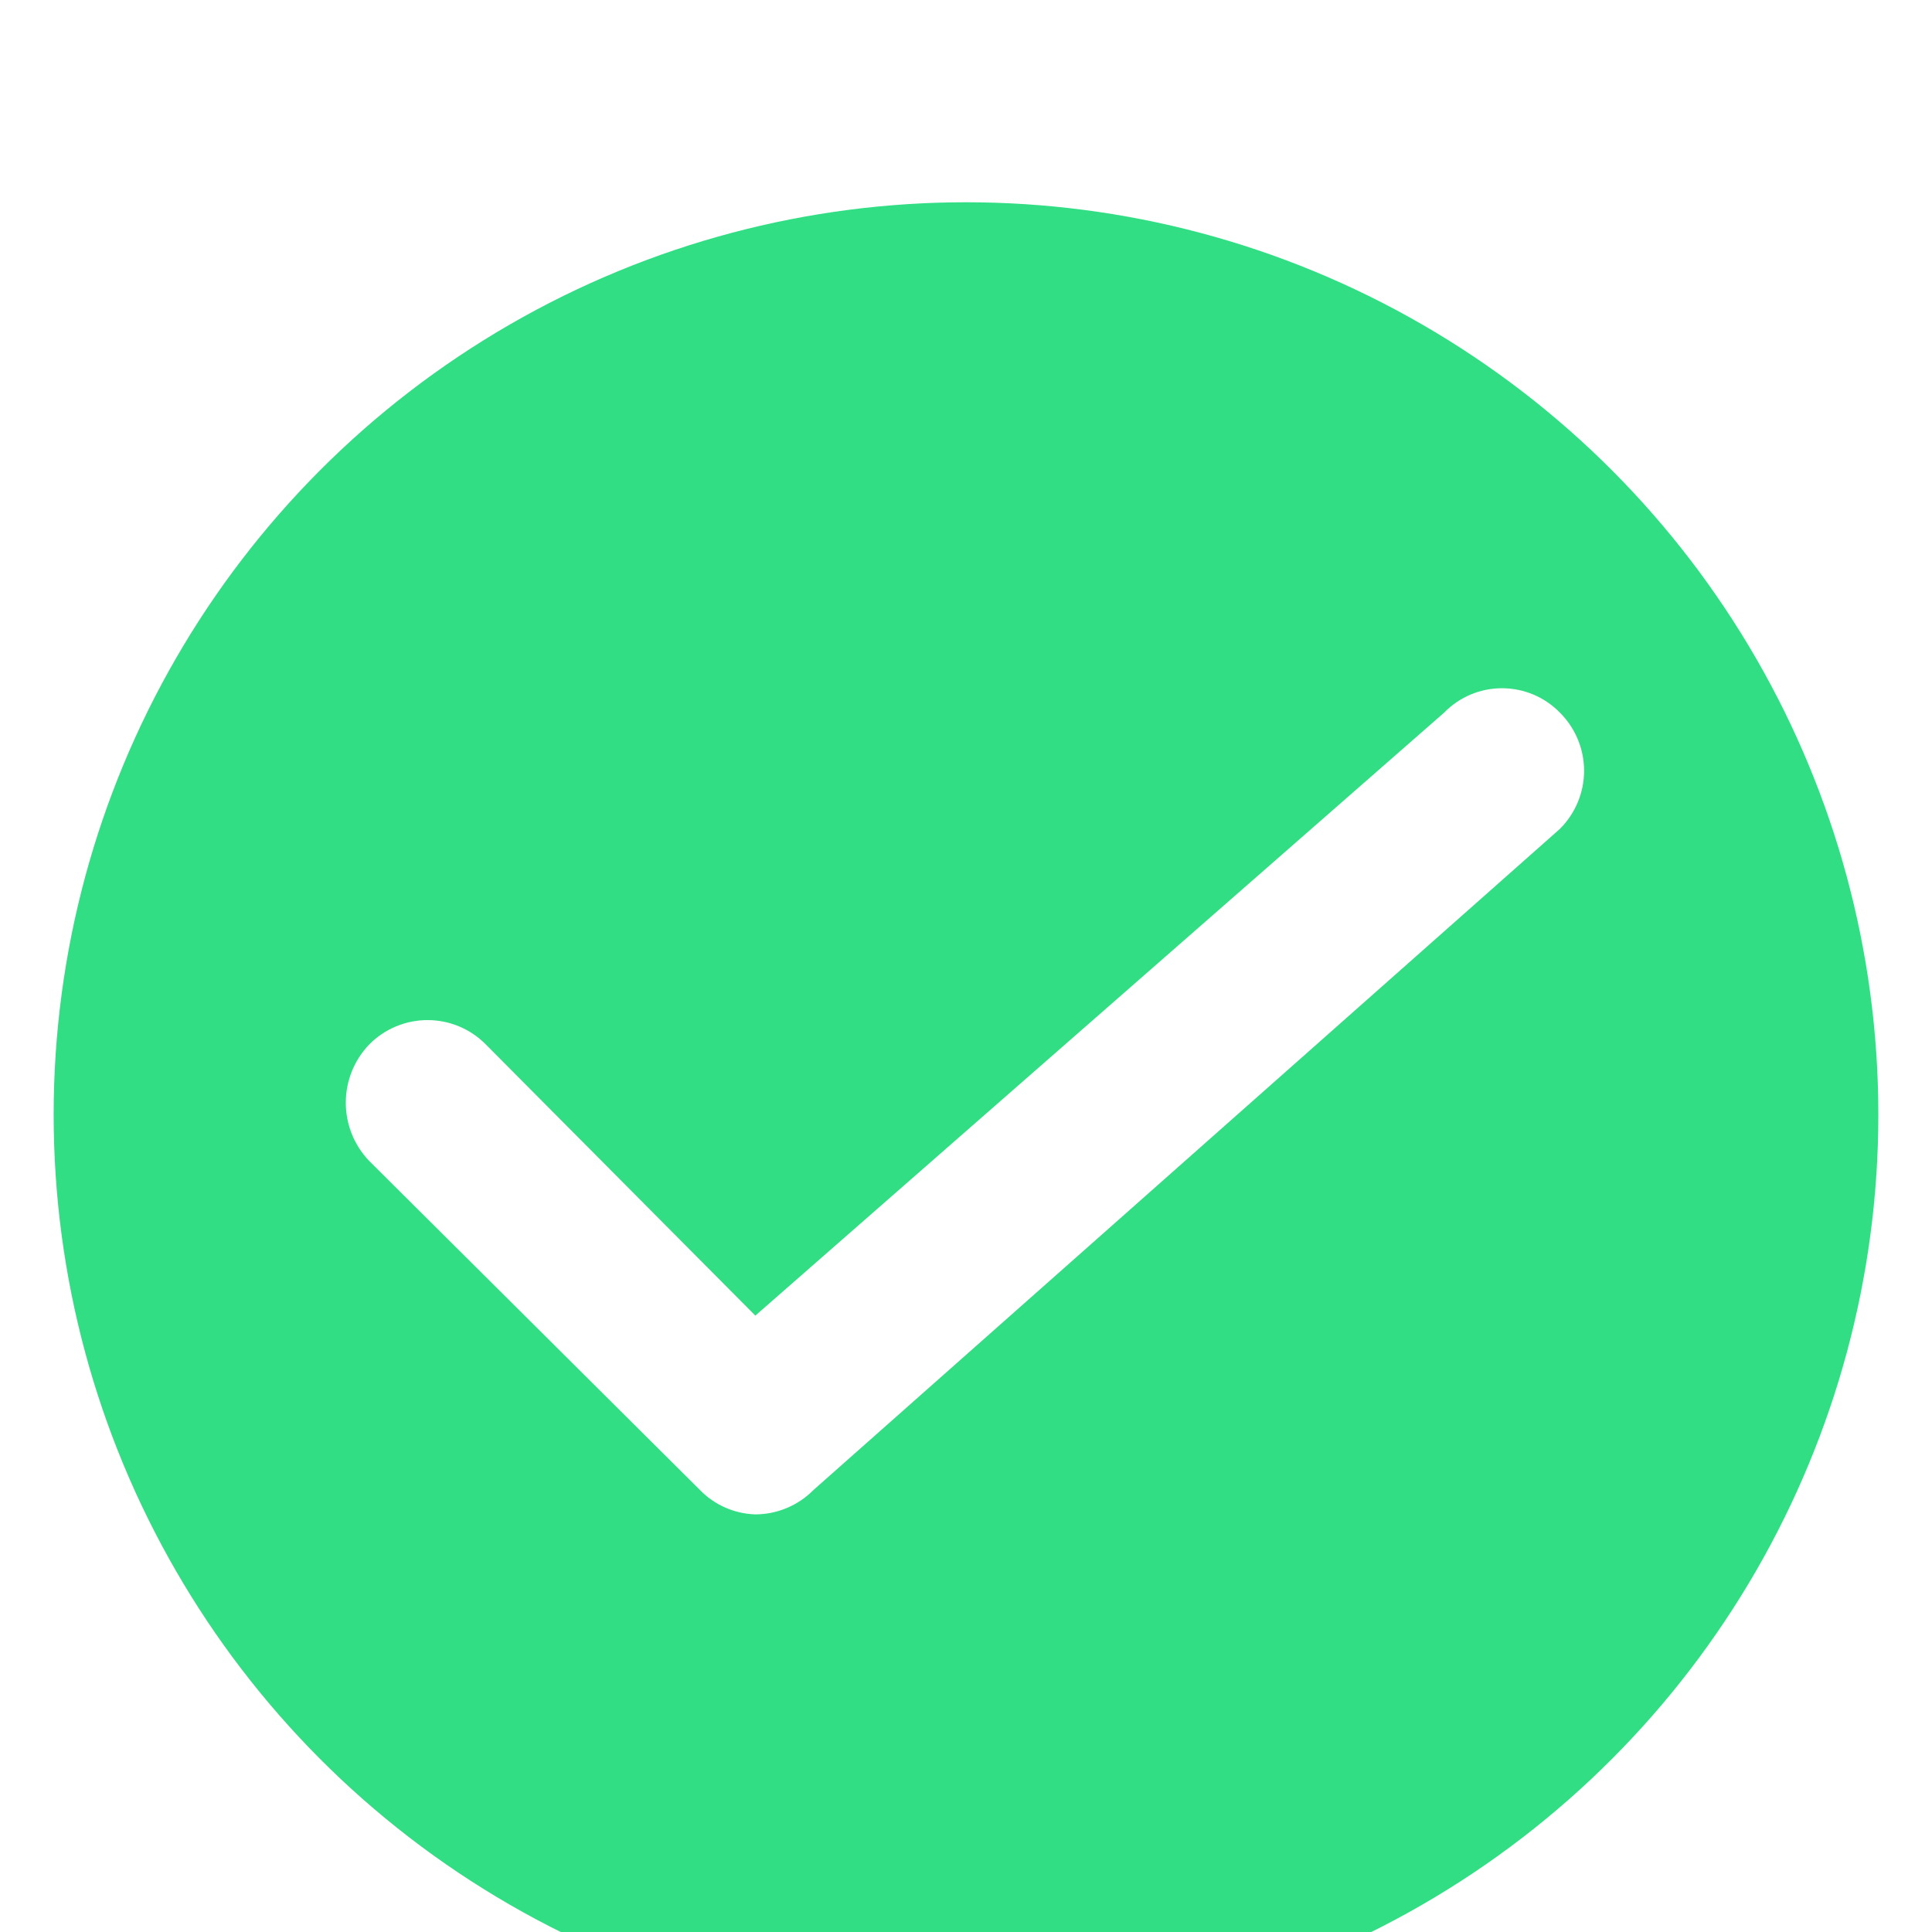 <?xml version="1.0" encoding="UTF-8"?>
<svg width="26px" height="26px" viewBox="0 0 26 26" version="1.1" xmlns="http://www.w3.org/2000/svg" xmlns:xlink="http://www.w3.org/1999/xlink">
    <title>UnlockGo(Android)产品页面</title>
    <defs>
        <filter x="-3.5%" y="-1.4%" width="107.1%" height="102.9%" filterUnits="objectBoundingBox" id="filter-1">
            <feOffset dx="0" dy="2" in="SourceAlpha" result="shadowOffsetOuter1"></feOffset>
            <feGaussianBlur stdDeviation="2" in="shadowOffsetOuter1" result="shadowBlurOuter1"></feGaussianBlur>
            <feColorMatrix values="0 0 0 0 0.663   0 0 0 0 0.663   0 0 0 0 0.663  0 0 0 0.5 0" type="matrix" in="shadowBlurOuter1" result="shadowMatrixOuter1"></feColorMatrix>
            <feMerge>
                <feMergeNode in="shadowMatrixOuter1"></feMergeNode>
                <feMergeNode in="SourceGraphic"></feMergeNode>
            </feMerge>
        </filter>
    </defs>
    <g id="页面-1" stroke="none" stroke-width="1" fill="none" fill-rule="evenodd">
        <g id="UnlockGo(Android)产品页面2022.12.5改版" transform="translate(-1036, -5457)">
            <g id="编组-2" filter="url(#filter-1)" transform="translate(879, 5325)">
                <g id="编组-9" transform="translate(157, 132)">
                    <g id="对号-(1)" transform="translate(0.722, 0.722)">
                        <circle id="椭圆形" fill="#32DE84" cx="12.278" cy="12.278" r="12.278"></circle>
                        <rect id="矩形" fill-opacity="0" fill="#D8D8D8" x="2.889" y="2.889" width="18.778" height="18.778"></rect>
                        <path d="M9.443,17.658 C9.162,17.649 8.894,17.532 8.698,17.33 L4.249,12.904 C3.826,12.465 3.826,11.77 4.249,11.332 C4.456,11.123 4.738,11.006 5.032,11.006 C5.326,11.006 5.607,11.123 5.814,11.332 L9.443,14.983 L18.713,6.868 C18.917,6.658 19.198,6.54 19.491,6.54 C19.785,6.54 20.065,6.658 20.27,6.868 C20.478,7.075 20.596,7.357 20.596,7.651 C20.596,7.944 20.478,8.226 20.27,8.433 L10.225,17.33 C10.018,17.539 9.737,17.657 9.443,17.658 L9.443,17.658 Z" id="路径" fill="#FFFFFF" fill-rule="nonzero"></path>
                    </g>
                </g>
            </g>
        </g>
    </g>
</svg>